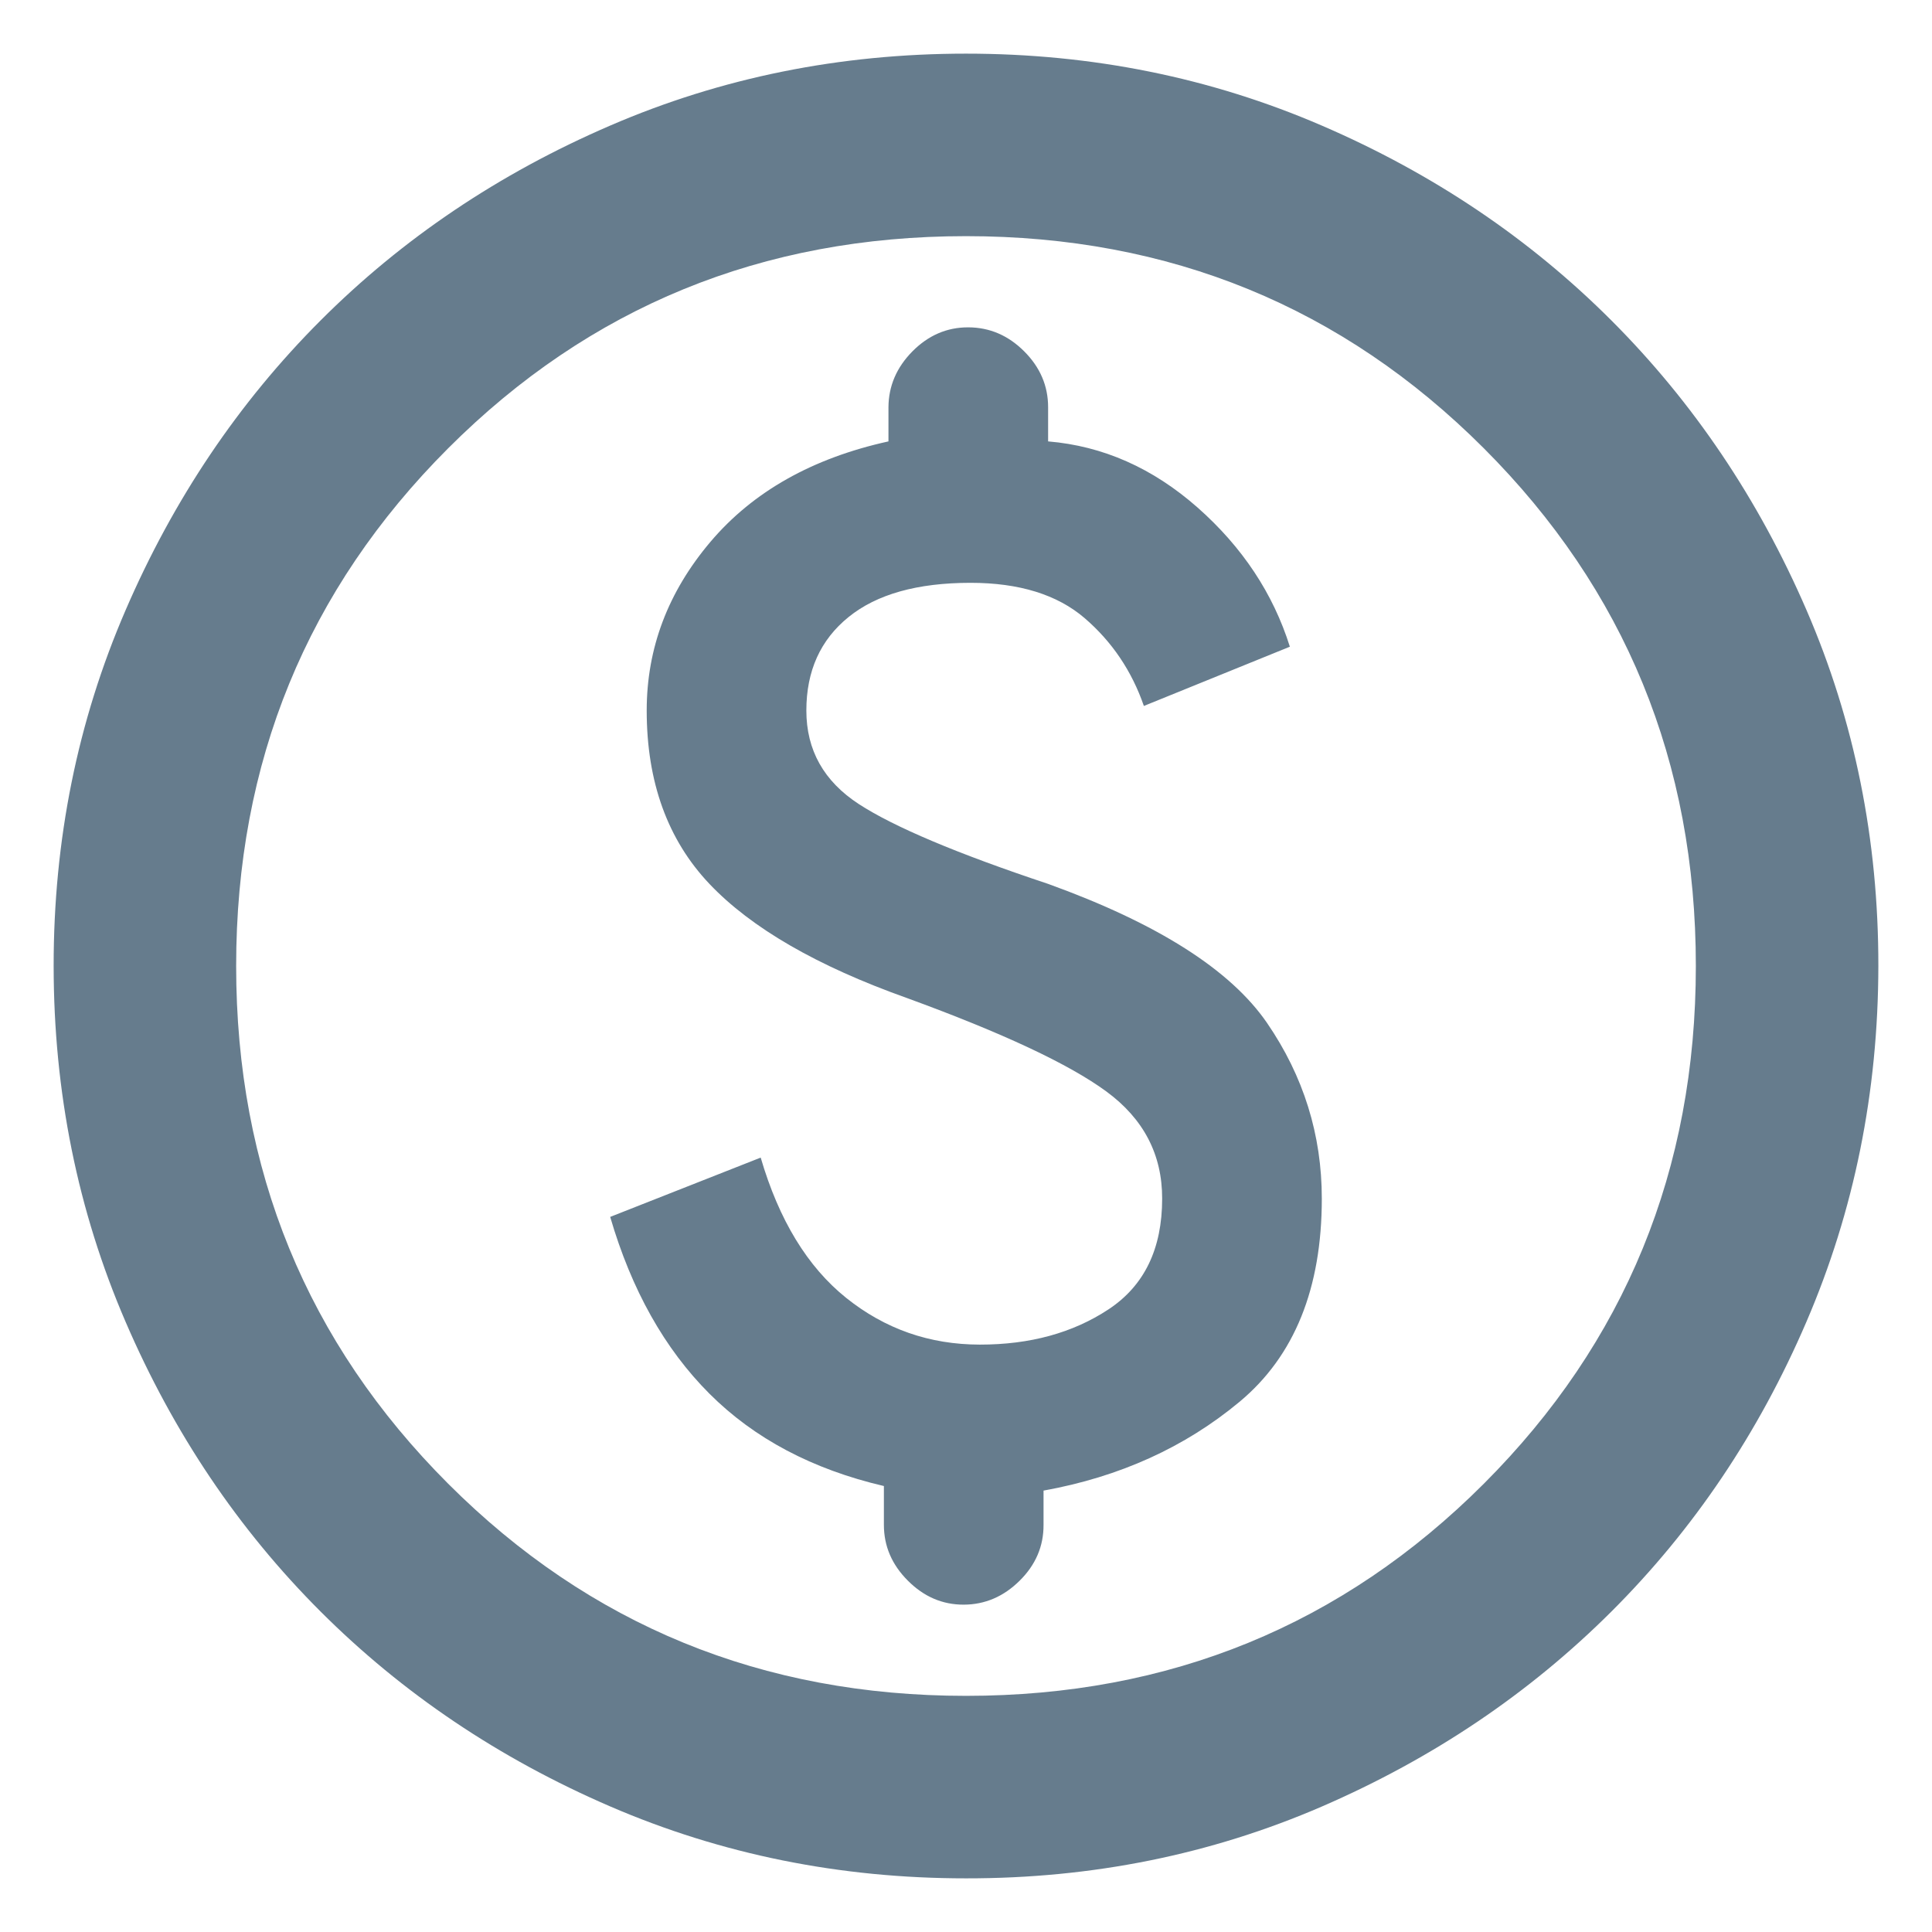 <svg width="30" height="30" viewBox="0 0 30 30" fill="none" xmlns="http://www.w3.org/2000/svg">
<path d="M9.475 18.896C9.806 20.029 10.319 20.944 11.016 21.641C11.713 22.338 12.616 22.816 13.725 23.075V23.677C13.725 24.008 13.849 24.297 14.098 24.545C14.346 24.794 14.635 24.918 14.965 24.917C15.294 24.916 15.584 24.792 15.833 24.545C16.082 24.299 16.206 24.009 16.204 23.677V23.146C17.385 22.933 18.4 22.473 19.25 21.765C20.1 21.056 20.525 20.006 20.525 18.612C20.525 17.621 20.242 16.712 19.675 15.885C19.108 15.059 17.975 14.339 16.275 13.725C14.858 13.253 13.879 12.839 13.335 12.485C12.792 12.131 12.521 11.647 12.521 11.033C12.521 10.419 12.739 9.935 13.177 9.581C13.614 9.227 14.245 9.05 15.071 9.05C15.826 9.05 16.417 9.233 16.842 9.598C17.267 9.964 17.574 10.418 17.762 10.962L20.029 10.042C19.769 9.215 19.291 8.495 18.596 7.881C17.899 7.267 17.126 6.925 16.275 6.854V6.323C16.275 5.992 16.151 5.703 15.904 5.456C15.656 5.208 15.367 5.084 15.035 5.083C14.704 5.082 14.415 5.207 14.168 5.456C13.922 5.705 13.798 5.994 13.796 6.323V6.854C12.615 7.114 11.694 7.633 11.033 8.412C10.372 9.192 10.042 10.065 10.042 11.033C10.042 12.143 10.367 13.04 11.016 13.725C11.666 14.41 12.687 15 14.079 15.496C15.567 16.039 16.6 16.523 17.179 16.948C17.758 17.373 18.047 17.928 18.046 18.612C18.046 19.392 17.769 19.964 17.214 20.331C16.66 20.697 15.993 20.88 15.213 20.879C14.432 20.878 13.742 20.636 13.14 20.154C12.538 19.671 12.096 18.945 11.812 17.975L9.475 18.896ZM15 29.167C13.04 29.167 11.199 28.794 9.475 28.05C7.751 27.306 6.252 26.297 4.977 25.023C3.702 23.749 2.693 22.25 1.95 20.525C1.206 18.8 0.834 16.959 0.833 15C0.832 13.041 1.204 11.2 1.95 9.475C2.695 7.75 3.704 6.251 4.977 4.977C6.25 3.703 7.749 2.694 9.475 1.95C11.2 1.205 13.042 0.833 15 0.833C16.958 0.833 18.799 1.205 20.525 1.95C22.25 2.694 23.75 3.703 25.023 4.977C26.296 6.251 27.306 7.75 28.052 9.475C28.798 11.2 29.169 13.041 29.167 15C29.164 16.959 28.792 18.8 28.05 20.525C27.309 22.25 26.3 23.749 25.023 25.023C23.746 26.297 22.247 27.306 20.525 28.052C18.803 28.797 16.962 29.169 15 29.167ZM15 26.333C18.164 26.333 20.844 25.235 23.04 23.04C25.235 20.844 26.333 18.164 26.333 15C26.333 11.836 25.235 9.156 23.04 6.96C20.844 4.764 18.164 3.667 15 3.667C11.836 3.667 9.156 4.764 6.96 6.96C4.765 9.156 3.667 11.836 3.667 15C3.667 18.164 4.765 20.844 6.96 23.04C9.156 25.235 11.836 26.333 15 26.333Z" fill="#667C8D"/>
</svg>
